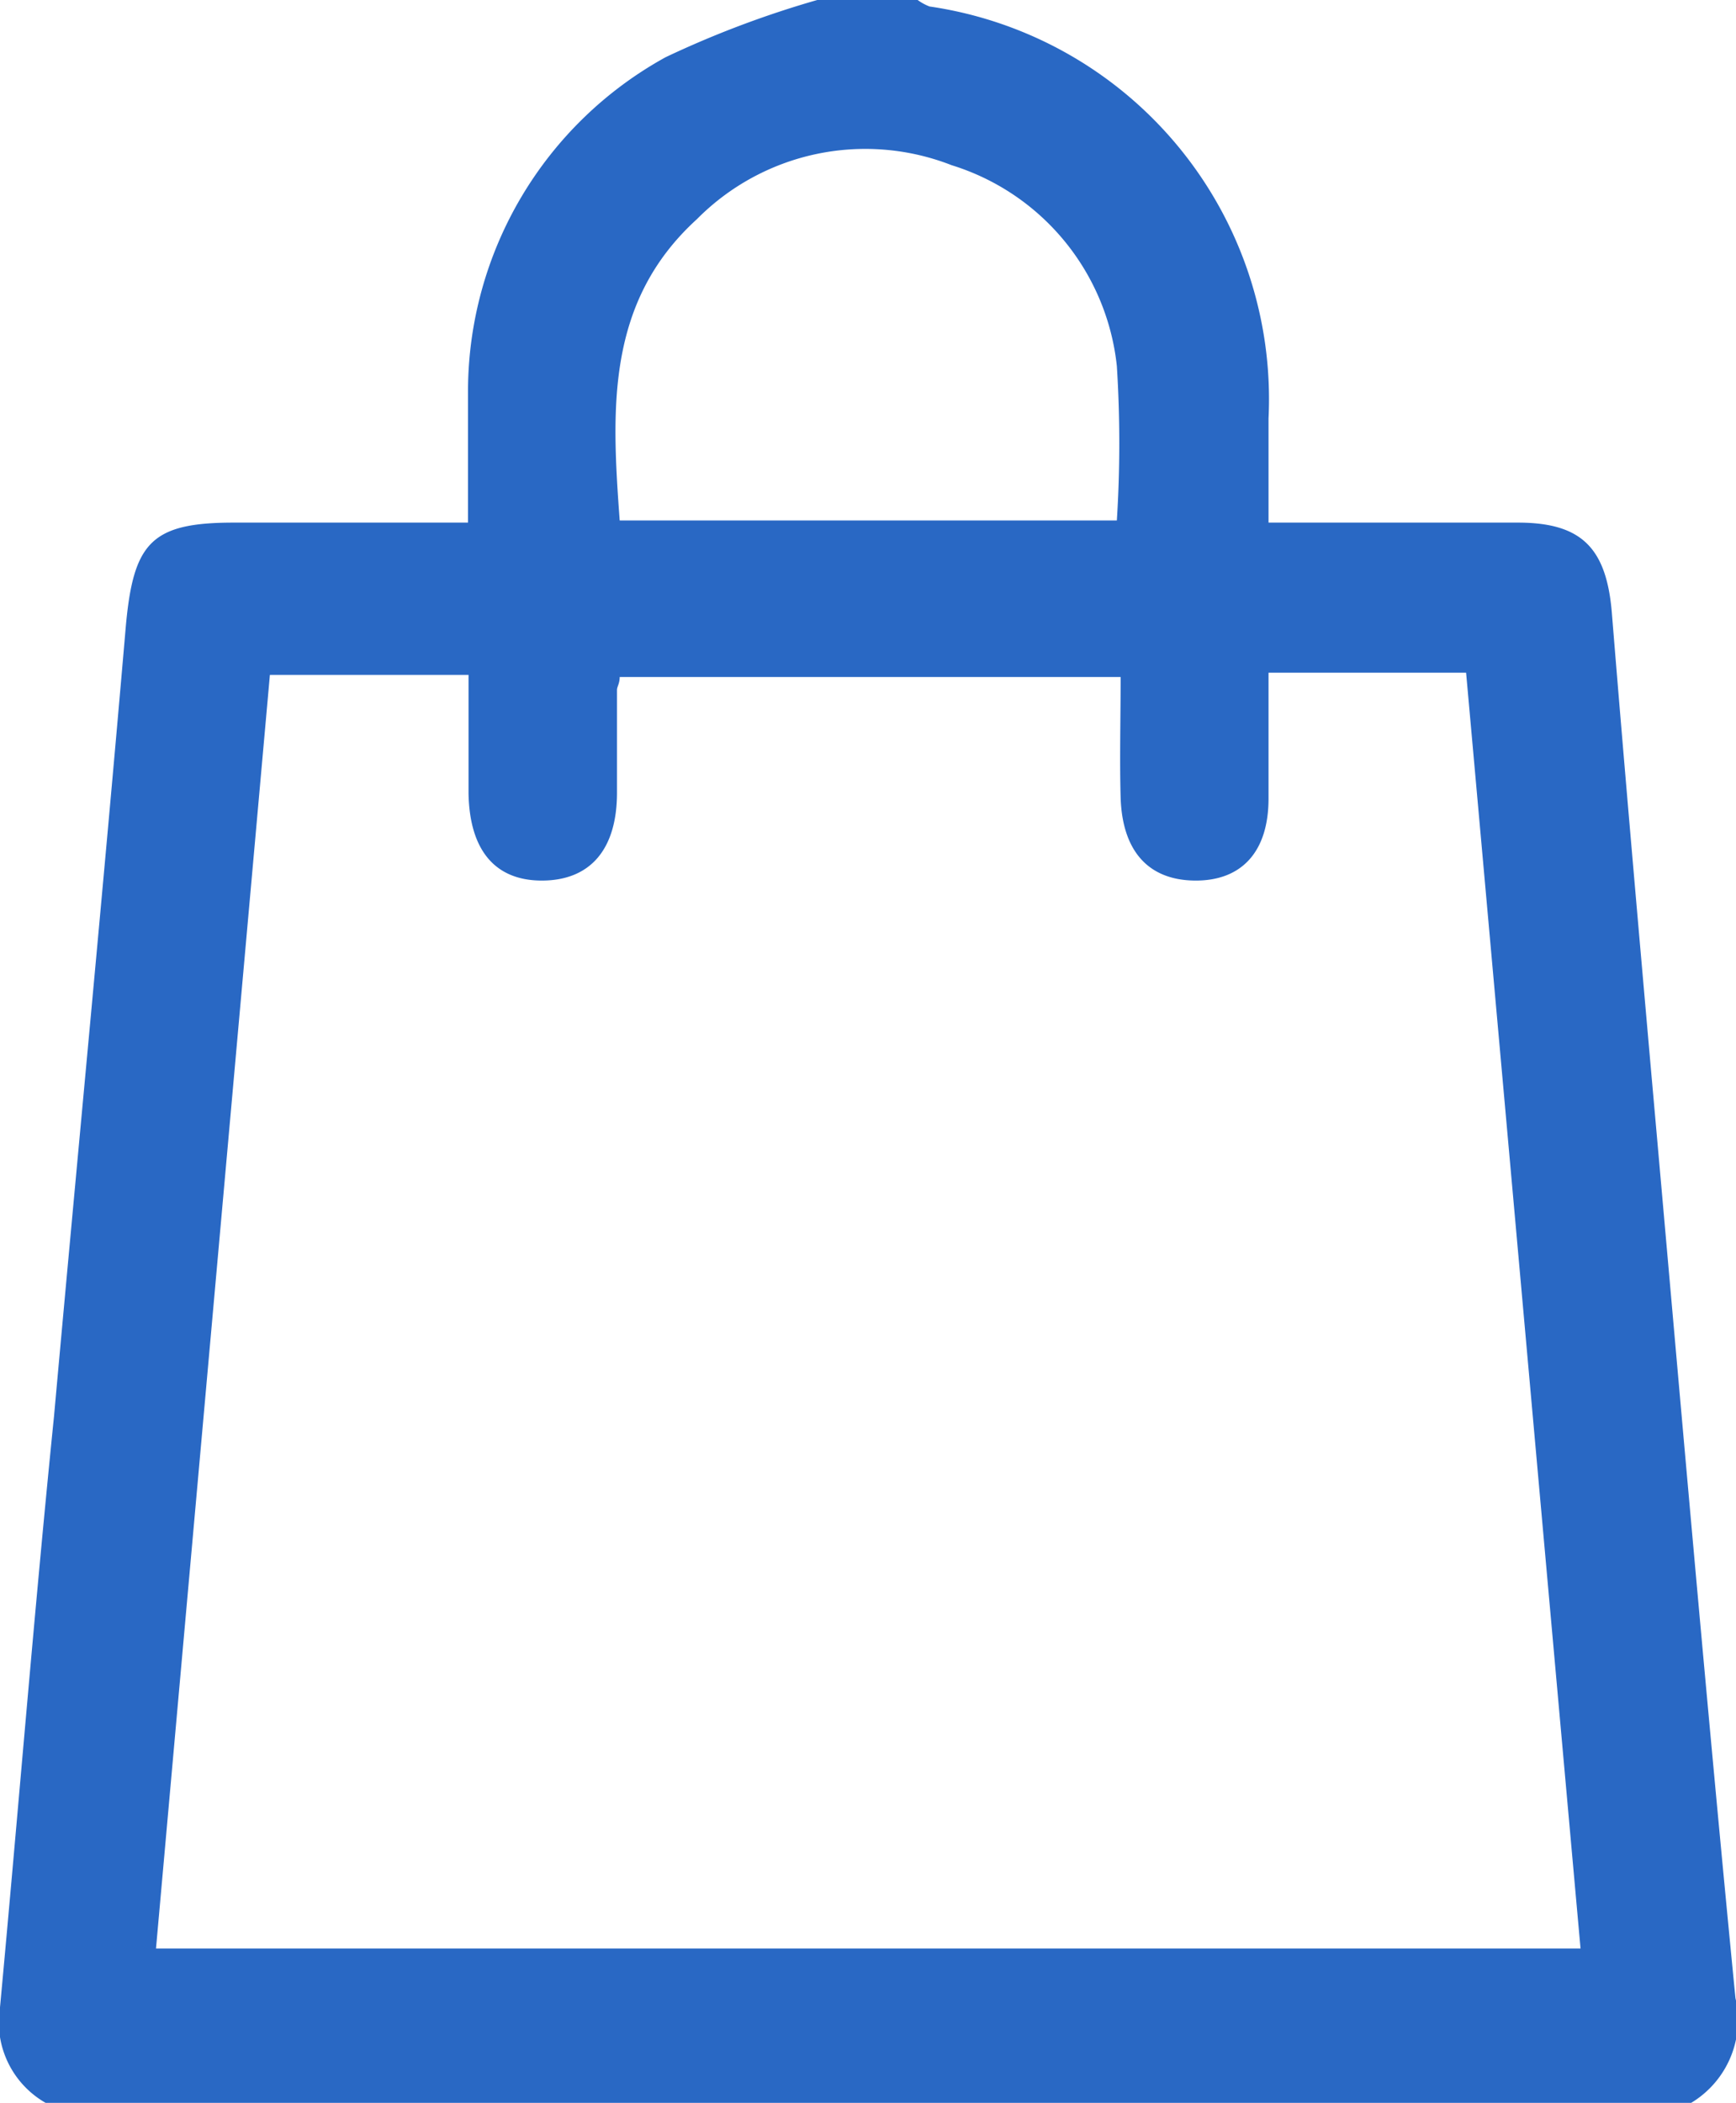 <?xml version="1.0" encoding="UTF-8"?> <svg xmlns="http://www.w3.org/2000/svg" id="Слой_1" data-name="Слой 1" viewBox="0 0 32.16 38.95"> <defs> <style>.cls-1{fill:#2968c4;}</style> </defs> <path class="cls-1" d="M31.24,39H.94A1.72,1.72,0,0,1,0,37.18c.34-3.65.63-7.29,1-10.94.44-4.88.91-9.75,1.33-14.63.14-1.56.47-1.93,2-1.93H8.67c0-.9,0-1.67,0-2.44a7.07,7.07,0,0,1,3.66-6.18A18.38,18.38,0,0,1,15.14,0H17a.94.94,0,0,0,.22.12A7.35,7.35,0,0,1,23.5,7.75c0,.63,0,1.25,0,1.93h4.62c1.18,0,1.64.47,1.74,1.67.23,2.84.48,5.68.73,8.52.51,5.72,1,11.43,1.56,17.14A1.79,1.79,0,0,1,31.24,39ZM20.76,12.54H11.48c0,.12-.05.18-.05.24,0,.63,0,1.27,0,1.9,0,1.06-.5,1.62-1.37,1.63s-1.36-.54-1.38-1.61c0-.73,0-1.46,0-2.2H5L2.89,36.09H29.28c-.71-7.9-1.41-15.73-2.12-23.63H23.5c0,.84,0,1.59,0,2.33,0,1-.51,1.53-1.37,1.52s-1.34-.55-1.37-1.54C20.74,14.05,20.76,13.33,20.76,12.54Zm-9.28-2.9h9.21a22.66,22.66,0,0,0,0-2.86,4.38,4.38,0,0,0-3.06-3.72,4.39,4.39,0,0,0-4.72,1C11.22,5.6,11.33,7.59,11.48,9.64Z"></path> </svg> 